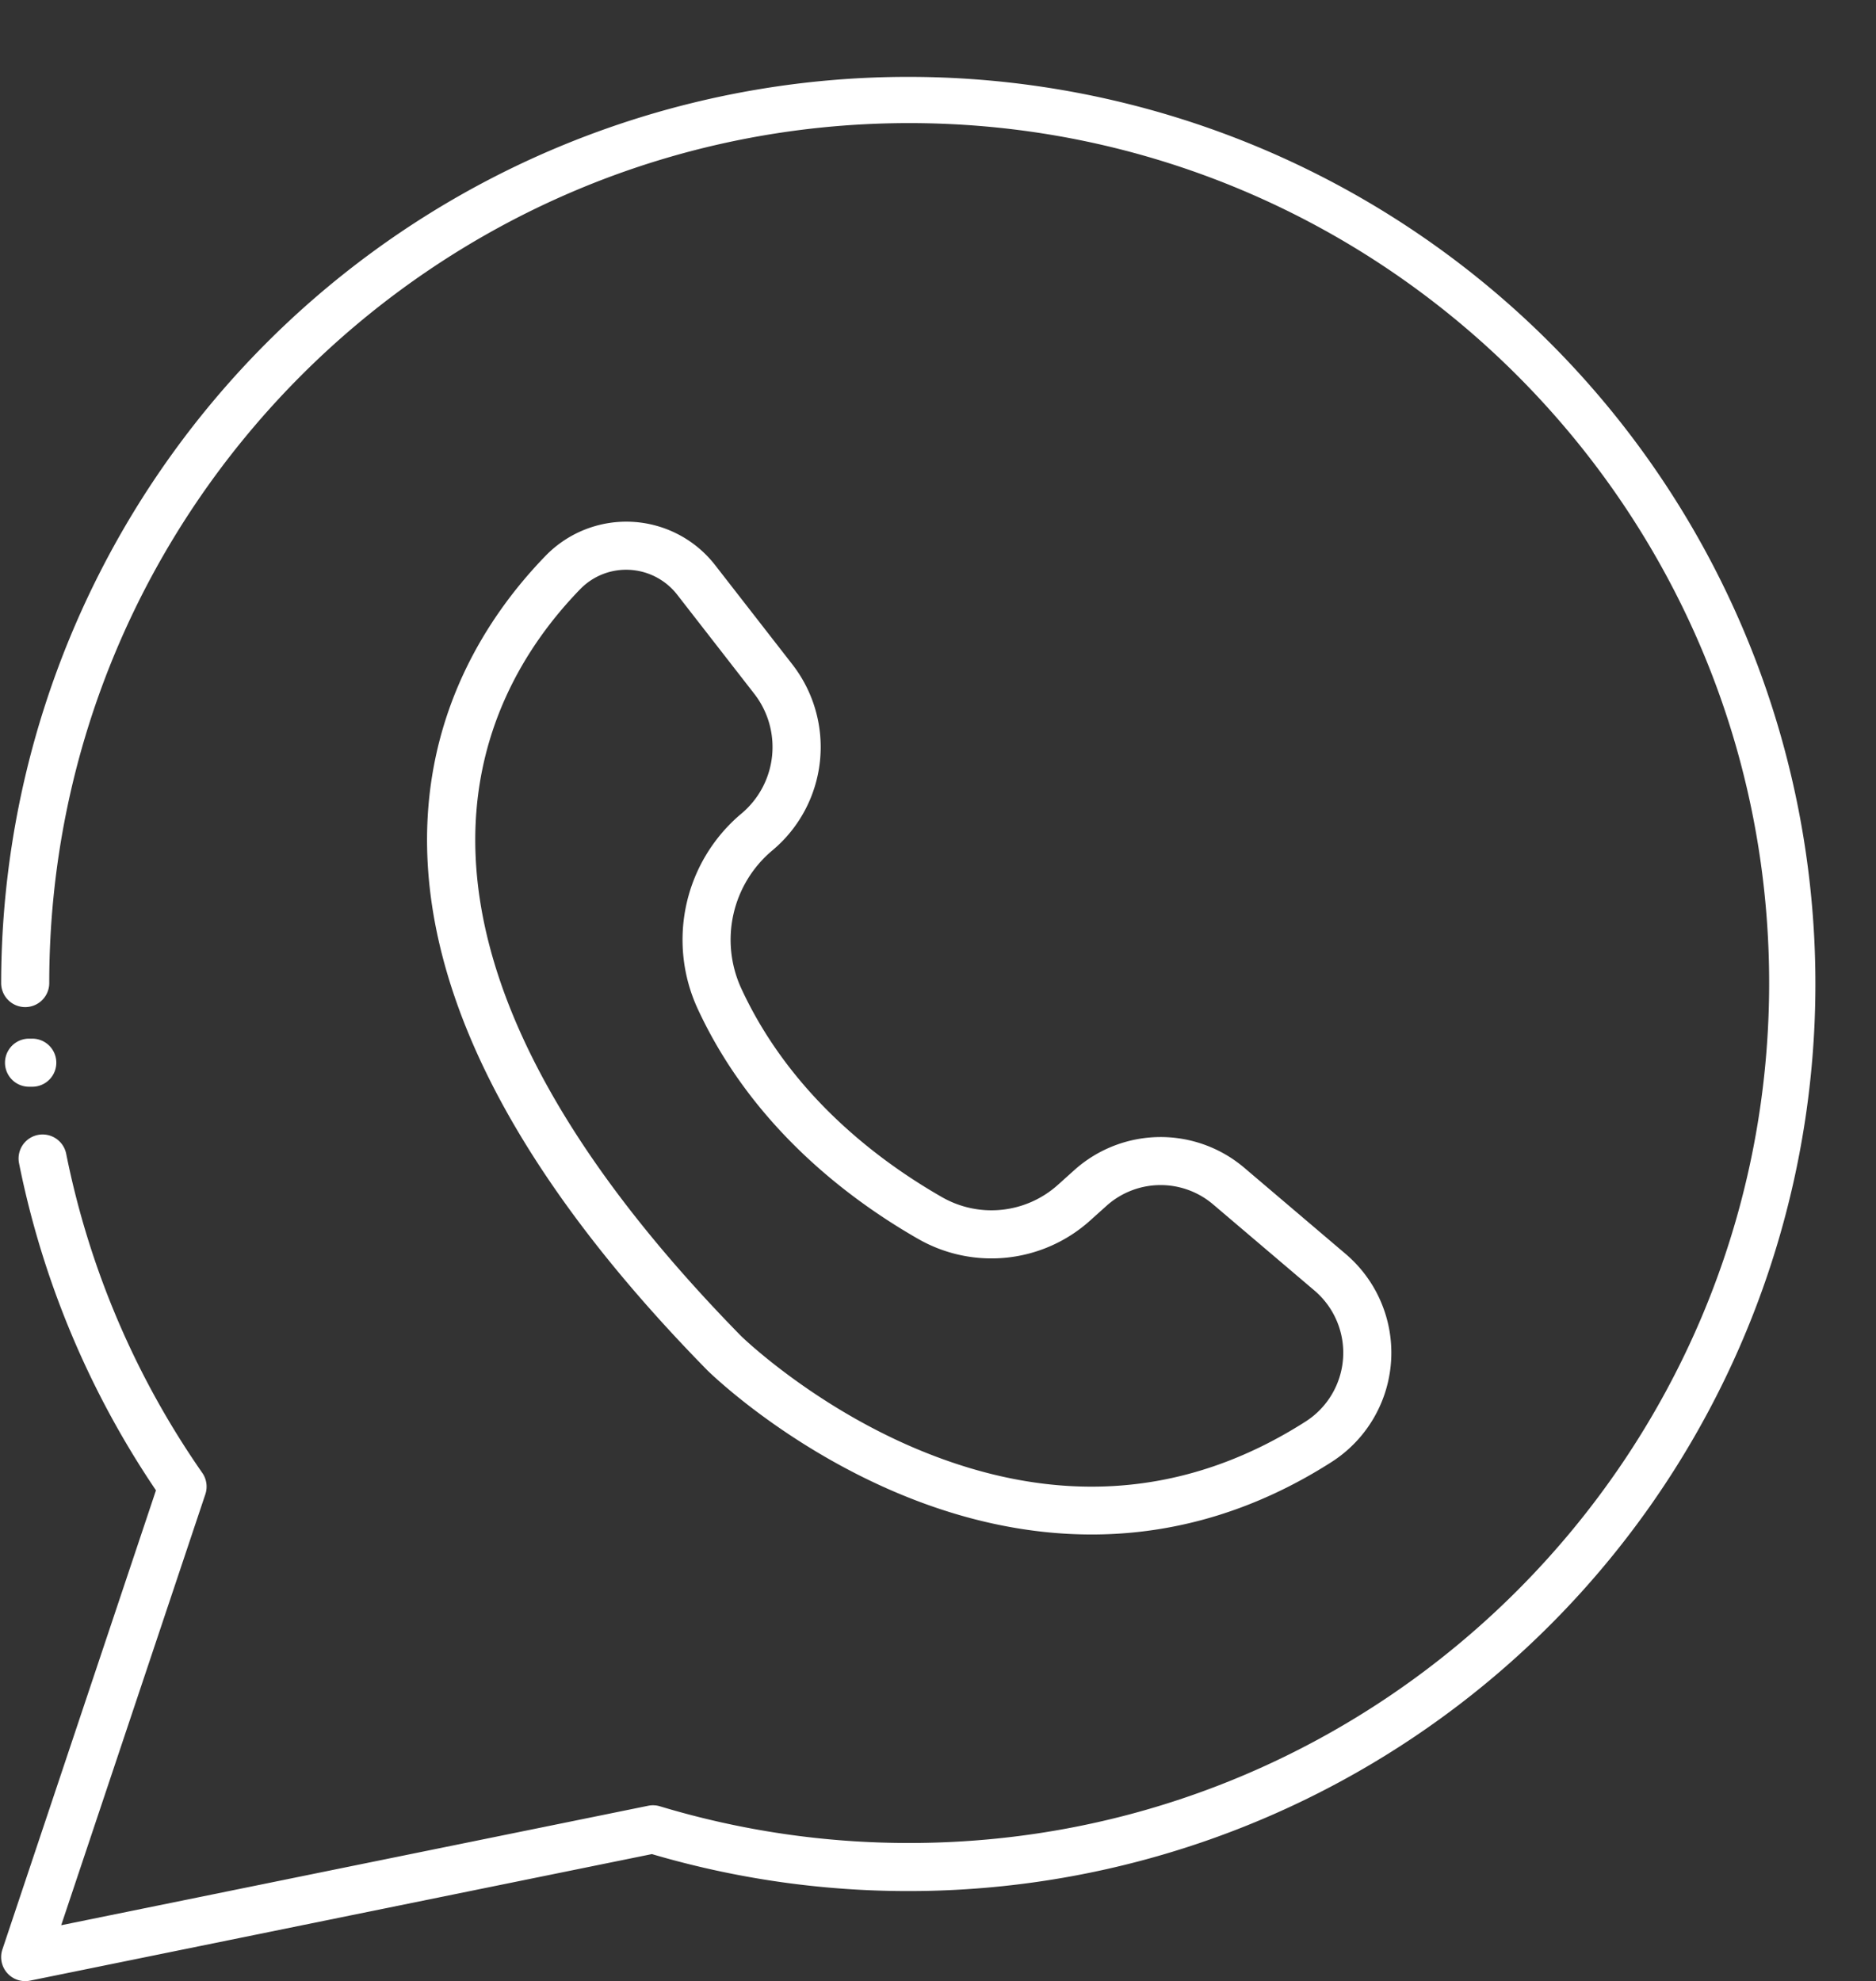 <?xml version="1.0" encoding="UTF-8" standalone="no"?><svg xmlns="http://www.w3.org/2000/svg" xmlns:xlink="http://www.w3.org/1999/xlink" data-name="Layer 1" fill="#ffffff" height="1030" preserveAspectRatio="xMidYMid meet" version="1" viewBox="-0.6 -39.0 975.3 1030.0" width="975.3" zoomAndPan="magnify"><rect x="-0.6" y="-39.0" width="975.3" height="1030.0" fill="#333333" stroke="none"/><g id="change1_1"><path d="M1094.826,1263.283c-33.1,0-67.068-7.265-101.033-21.607-58.868-24.861-97.112-62.154-98.711-63.729l-.152-.152C800.277,1081.29,751.313,990.253,749.4,907.215c-1.665-72.156,32.621-122.952,61.678-152.859a58.487,58.487,0,0,1,88.062,5h0l39.957,51.373a70.024,70.024,0,0,1-10.33,96.989A60.569,60.569,0,0,0,912.7,979.4c25.329,54.82,70.741,89.268,104.376,108.514a51.718,51.718,0,0,0,60.338-6.5l8.566-7.695a67.178,67.178,0,0,1,88.093-1.2l52.857,44.934a67.432,67.432,0,0,1-7.479,108.234c-38.267,24.427-79.288,37.072-121.923,37.581C1096.628,1263.277,1095.725,1263.283,1094.826,1263.283ZM912.68,1160.189c1.624,1.571,37.879,36.262,91.562,58.76,71.821,30.1,139.7,25.273,201.754-14.336a42.434,42.434,0,0,0,4.737-68.115l-52.855-44.933a42.091,42.091,0,0,0-55.195.755l-8.566,7.694a76.673,76.673,0,0,1-89.461,9.6c-36.8-21.055-86.558-58.918-114.654-119.728a85.616,85.616,0,0,1,22.7-101.328,45.109,45.109,0,0,0,6.655-62.48L879.4,774.7A33.626,33.626,0,0,0,854.7,761.768,33.259,33.259,0,0,0,829,771.777C773.765,828.634,711.207,954.7,912.68,1160.189Z" transform="translate(-527.925 -504.507)"/></g><g id="change1_2"><path d="M540.424,1495.493a12.5,12.5,0,0,1-11.854-16.465l79.839-238.7a467.091,467.091,0,0,1-71.184-170.041,12.5,12.5,0,0,1,24.508-4.936A442.408,442.408,0,0,0,632.5,1231.263a12.5,12.5,0,0,1,1.586,11.094l-74.943,224.069,145.669-29.654,159.5-32.452a12.487,12.487,0,0,1,6.11.284A447.382,447.382,0,0,0,1000,1423.67c246.518,0,447.075-200.557,447.075-447.075S1246.518,529.507,1000,529.507,552.925,730.07,552.925,976.6a12.5,12.5,0,0,1-25,0,471.6,471.6,0,1,1,338.308,452.847L709.8,1461.27l-166.883,33.972A12.494,12.494,0,0,1,540.424,1495.493Z" transform="translate(-527.925 -504.507)"/></g><g id="change1_3"><path d="M544.1,1030.5h-1.678a12.5,12.5,0,0,1,0-25H544.1a12.5,12.5,0,1,1,0,25Z" transform="translate(-527.925 -504.507)"/></g></svg>